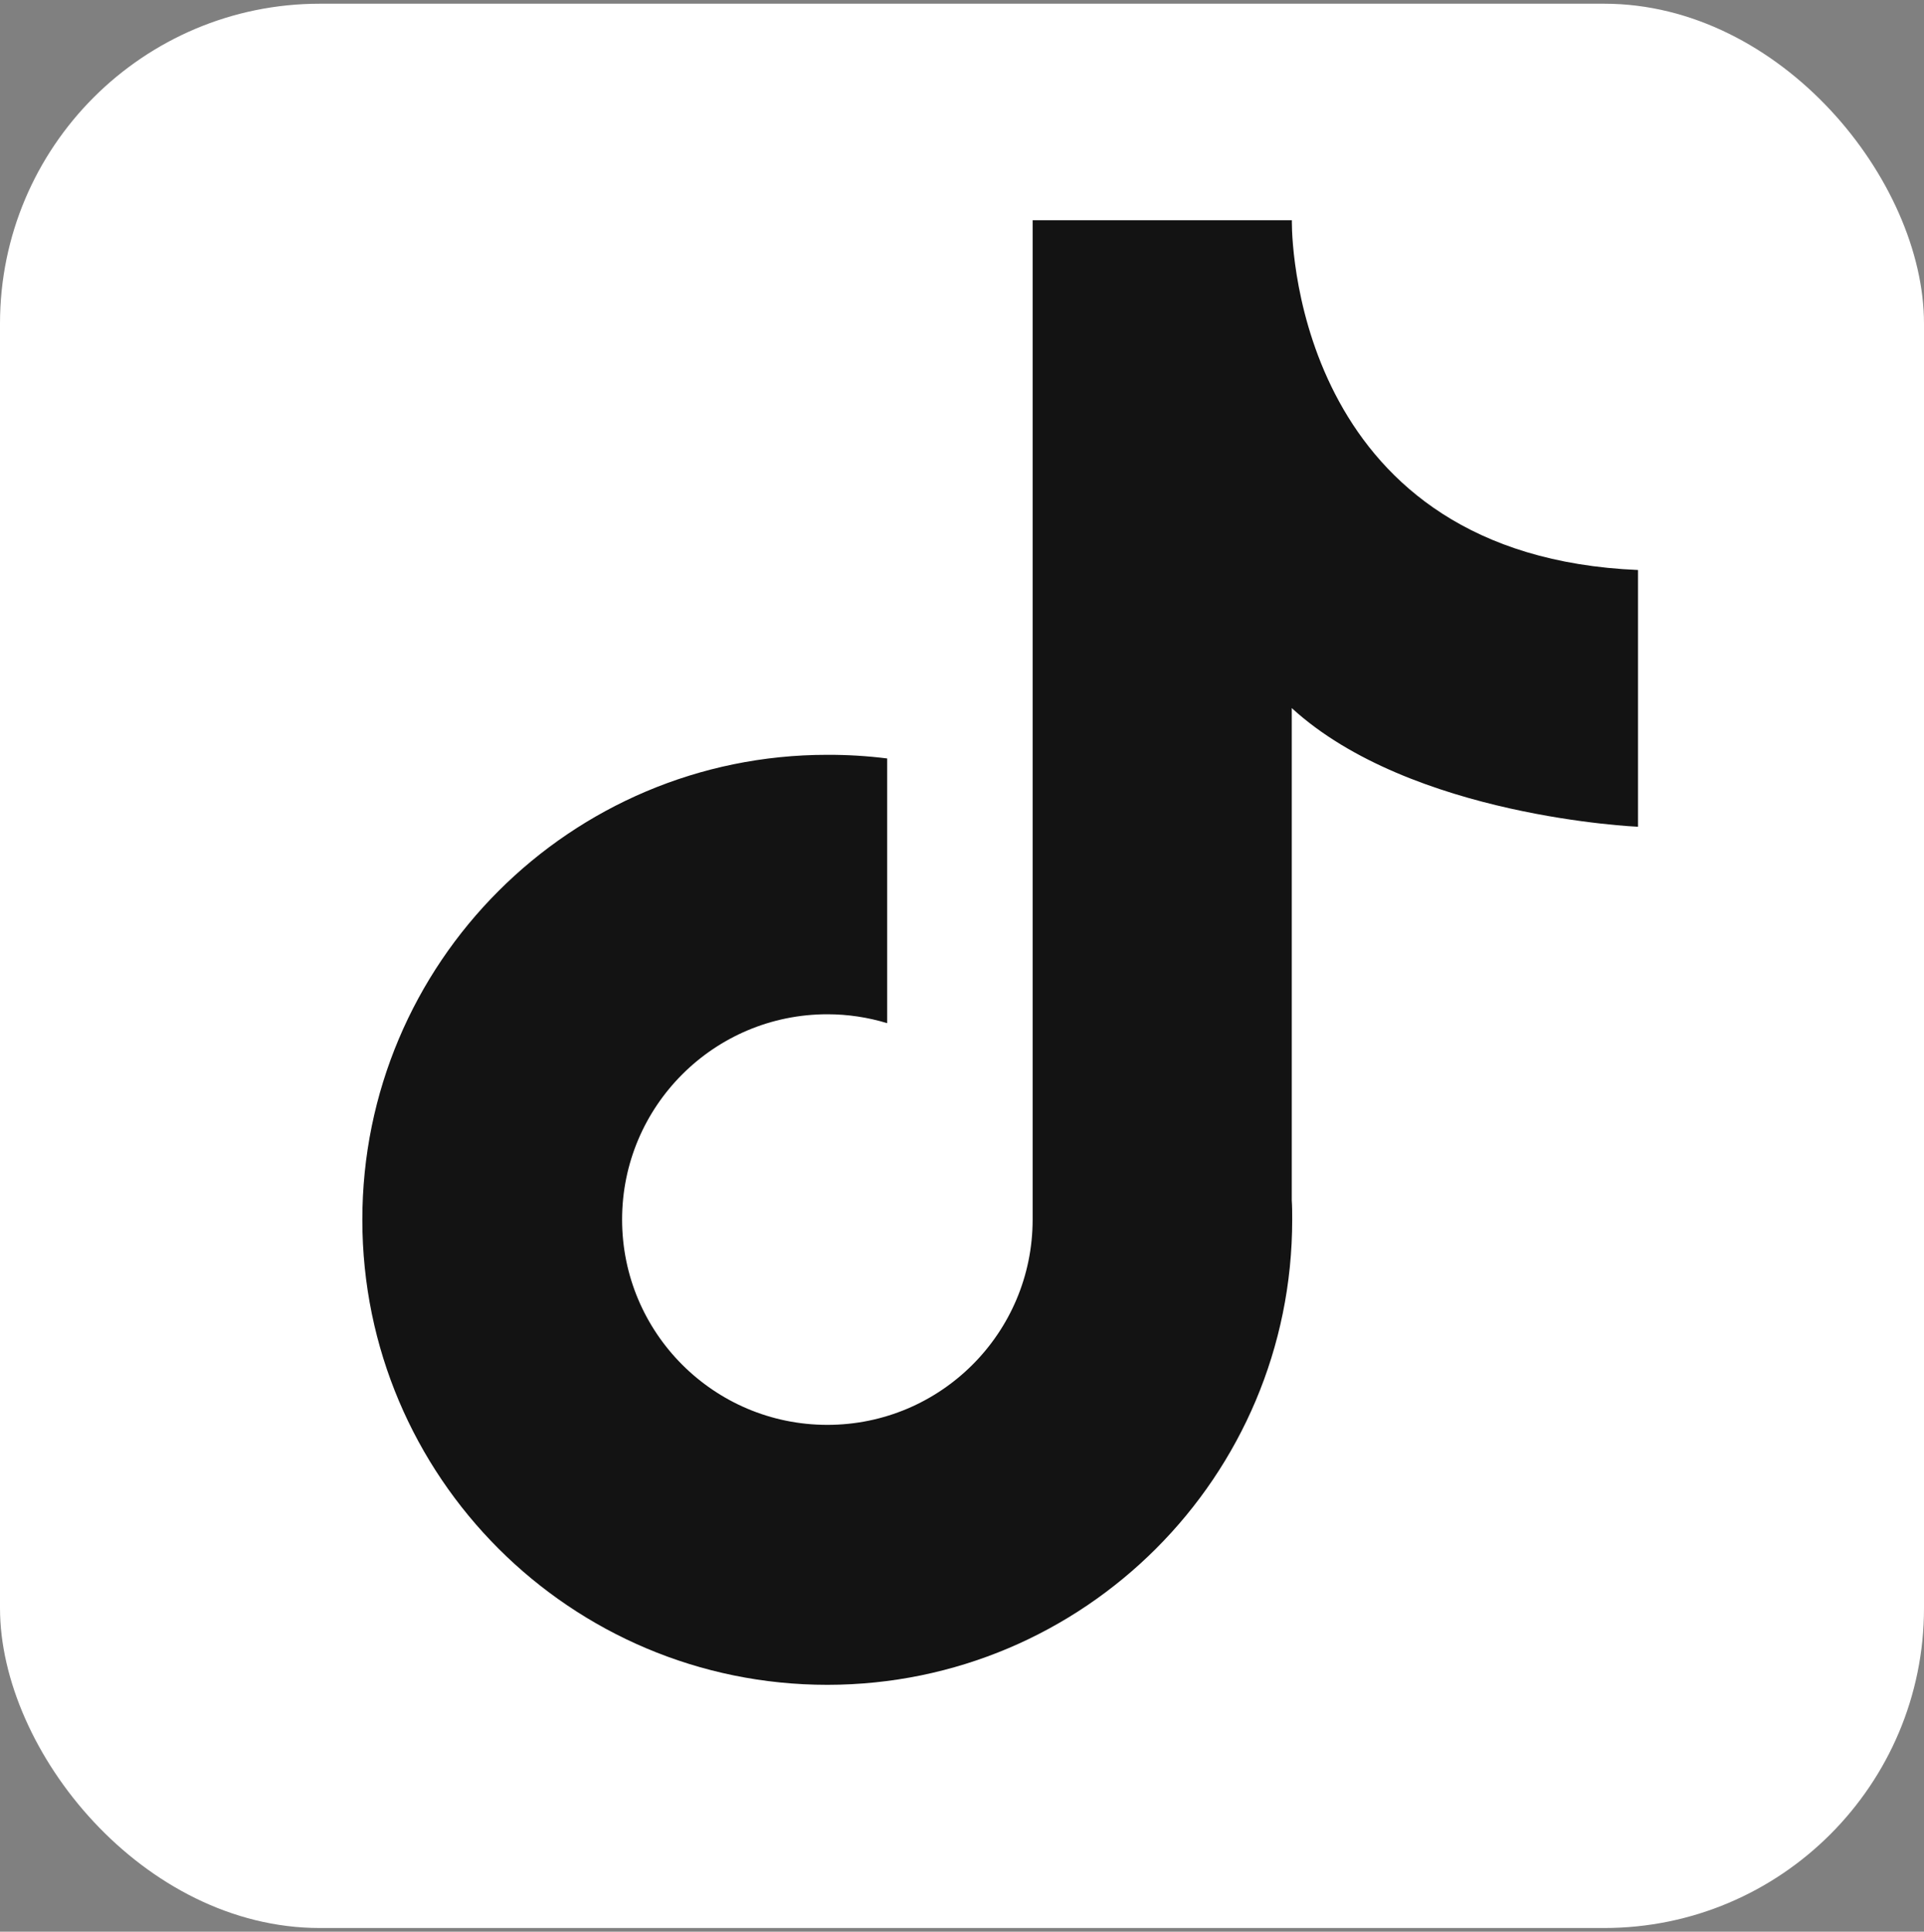 <?xml version="1.0" encoding="UTF-8"?>
<svg id="uuid-91d8ae18-47c3-43cb-8131-7aafb33fff29" data-name="Layer 1" xmlns="http://www.w3.org/2000/svg" viewBox="0 0 741.12 743.97">
  <rect x="0" y="0" width="741.12" height="743.97" fill="#808080" stroke="none"/>
  <defs>
    <style>
      .uuid-a107bd44-36d3-4f3c-a6d9-1a61fe55d1f9 {
        fill: #fff;
      }

      .uuid-25ae7578-02dc-4894-9660-210ba459c189 {
        fill: #131313;
      }
    </style>
  </defs>
  <rect class="uuid-a107bd44-36d3-4f3c-a6d9-1a61fe55d1f9" x="0" y="1.43" width="741.12" height="741.12" rx="123.21" ry="123.21"/>
  <path class="uuid-25ae7578-02dc-4894-9660-210ba459c189" d="m630.96,318.41v-98.88c-129.2-5.45-133.34-122.85-133.34-133.88v-.83h-99.85v384.91h0c-.02,43.67-35.44,79.05-79.1,79.04-43.67-.02-79.05-35.44-79.04-79.1.02-43.67,35.44-79.05,79.1-79.04,7.79,0,15.54,1.16,23,3.43v-101.95c-7.67-.96-15.39-1.43-23.12-1.4-98.91.03-179.07,80.23-179.04,179.14.03,98.91,80.23,179.07,179.14,179.04,98.91-.03,179.07-80.23,179.04-179.14v-.02c0-2.51,0-5-.17-7.48v-189.54c45.98,42.06,133.38,45.7,133.38,45.7Z"/>
</svg>